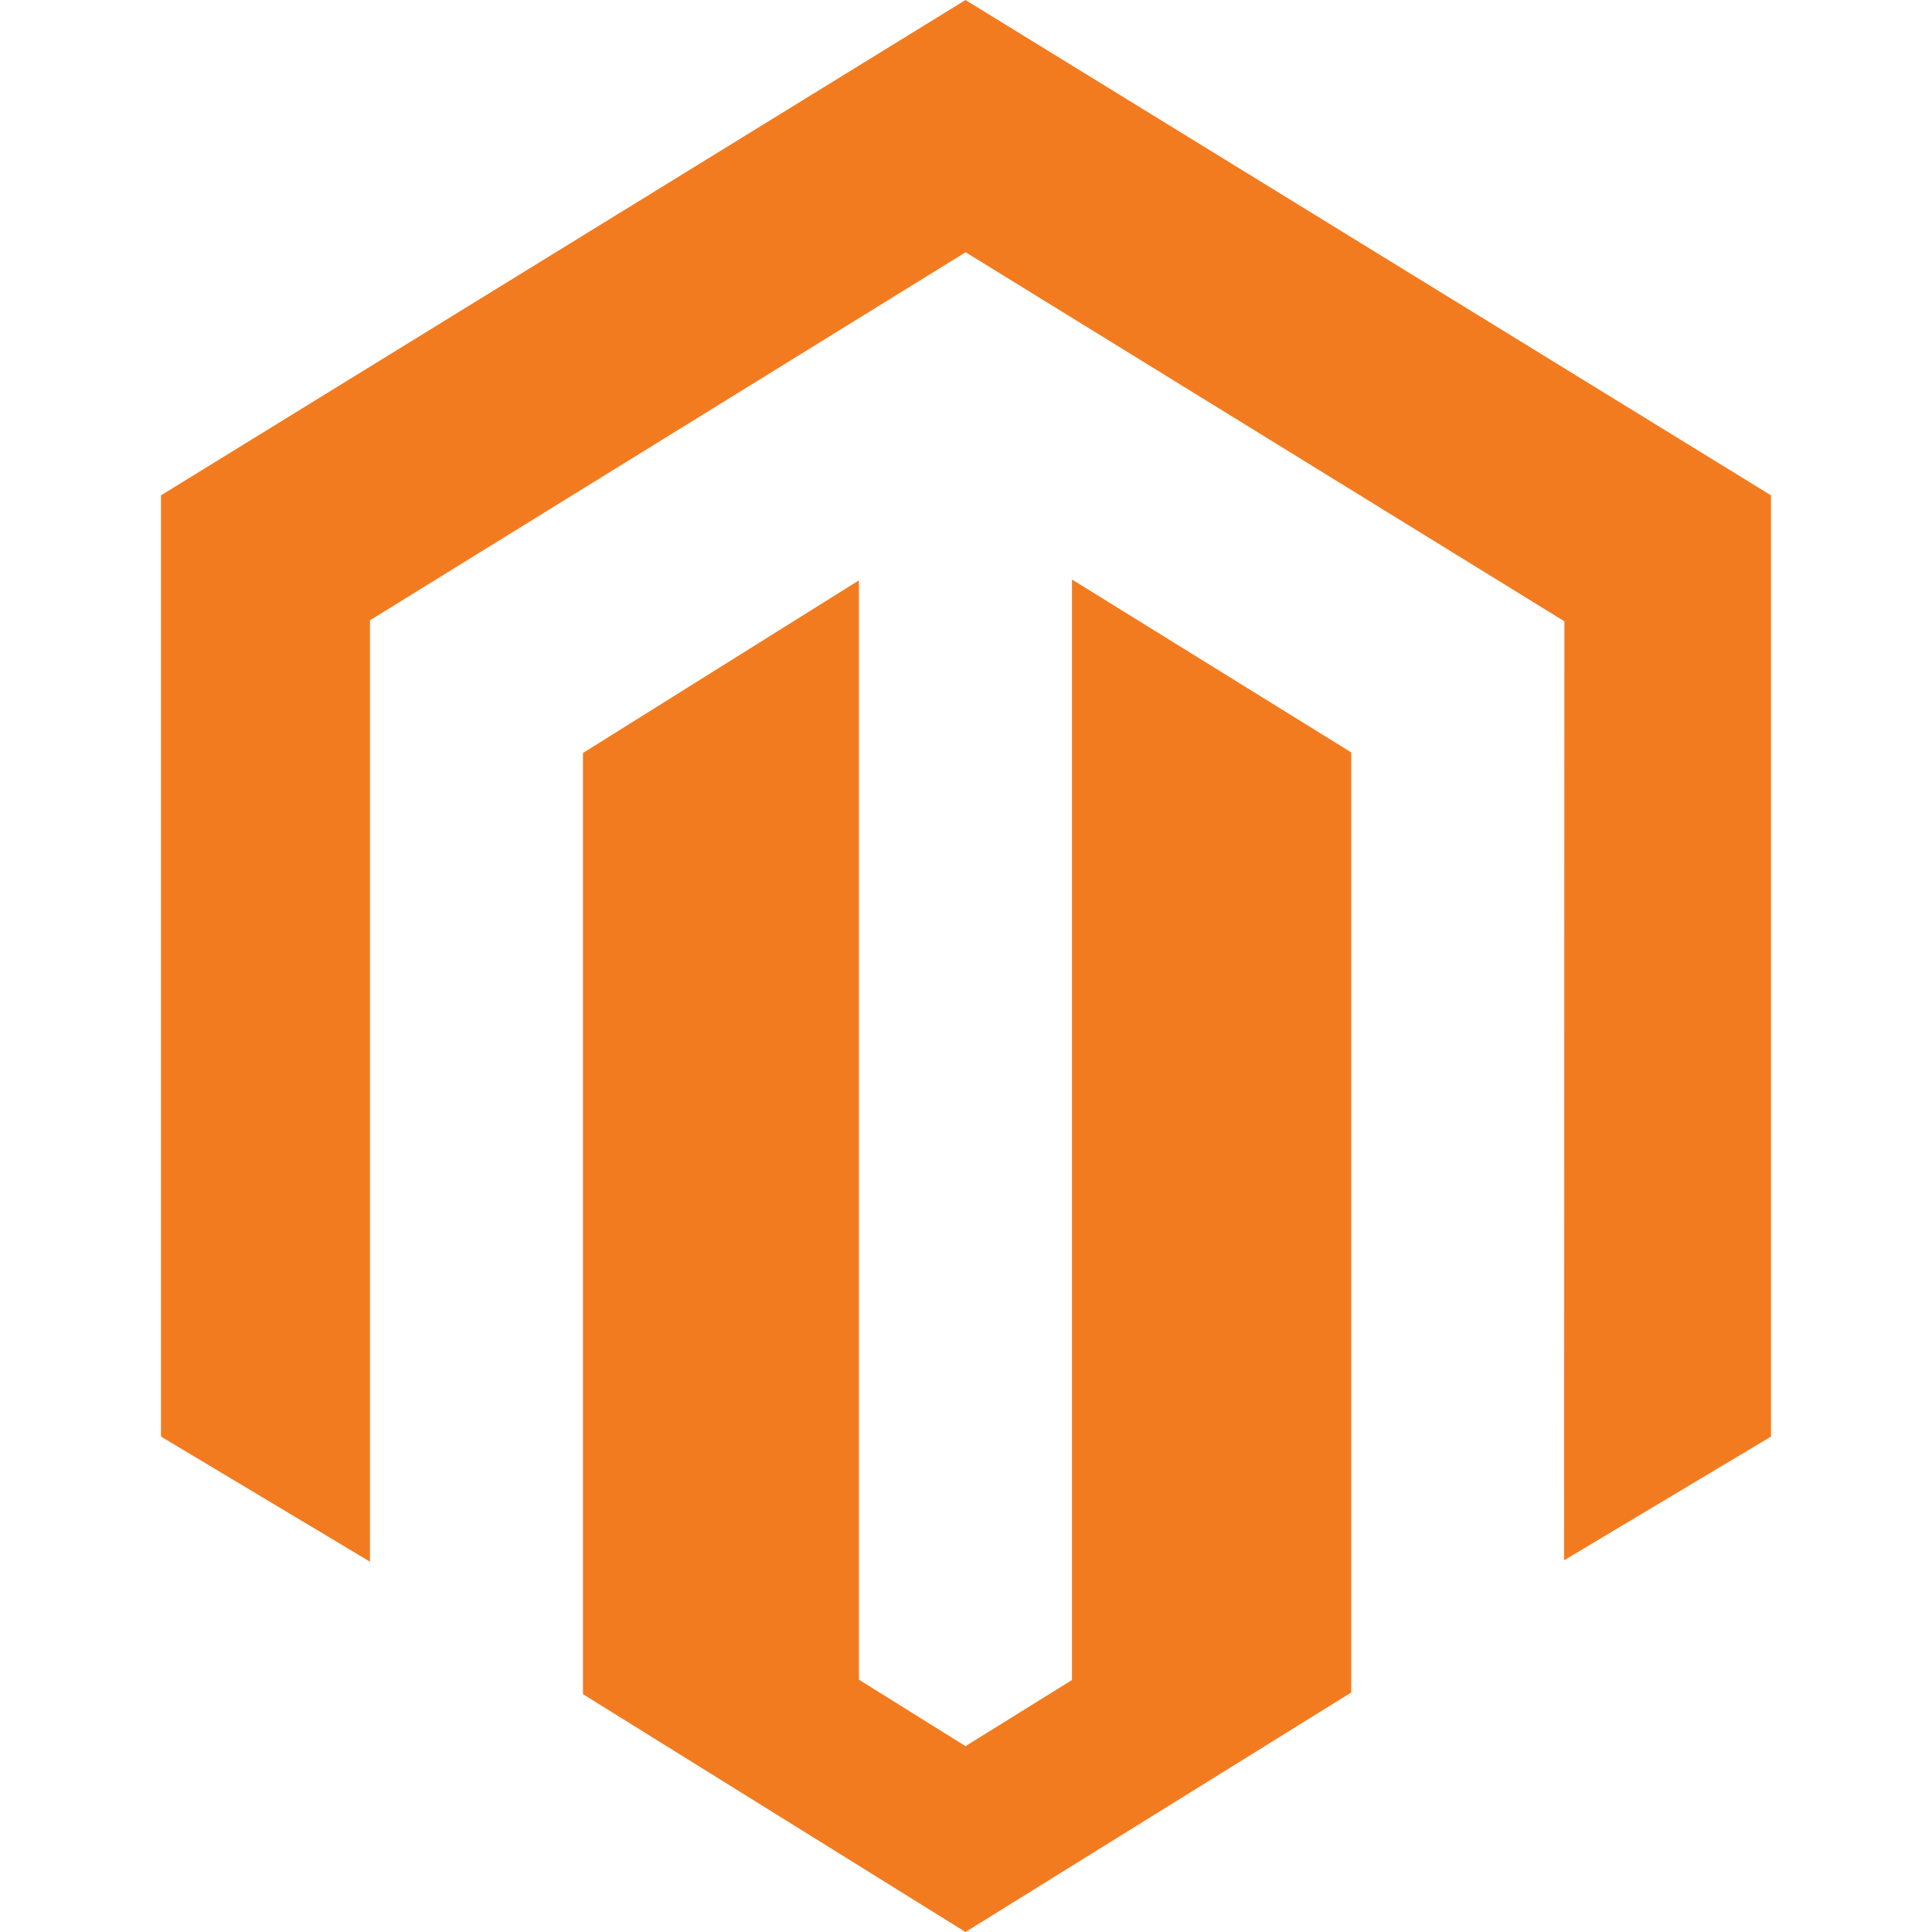 <svg xmlns:xlink="http://www.w3.org/1999/xlink" xmlns="http://www.w3.org/2000/svg" version="1.1" viewBox="-4.5 0 54 54" height="800px" width="800px">
    
    <title>Magento-color</title>
    <desc>Created with Sketch.</desc>
    <defs>

</defs>
    <g fill-rule="evenodd" fill="none" stroke-width="1" stroke="none" id="Icons">
        <g fill="#F37B1F" transform="translate(-502, -756)" id="Color-">
            <path id="Magento" d="M524.486,756 L502,769.845 L502,796.153 L507.84,799.649 L507.84,773.338 L524.49,763.05 L541.156,773.323 L541.225,773.364 L541.217,799.61 L547,796.153 L547,769.845 L524.486,756 Z M527.462,802.957 L524.486,804.805 L521.507,802.947 L521.507,772.221 L513.794,777.047 L513.794,803.352 L524.486,810 L535.268,803.305 L535.268,777.03 L527.462,772.197 L527.462,802.957 Z">

</path>
        </g>
    </g>
</svg>